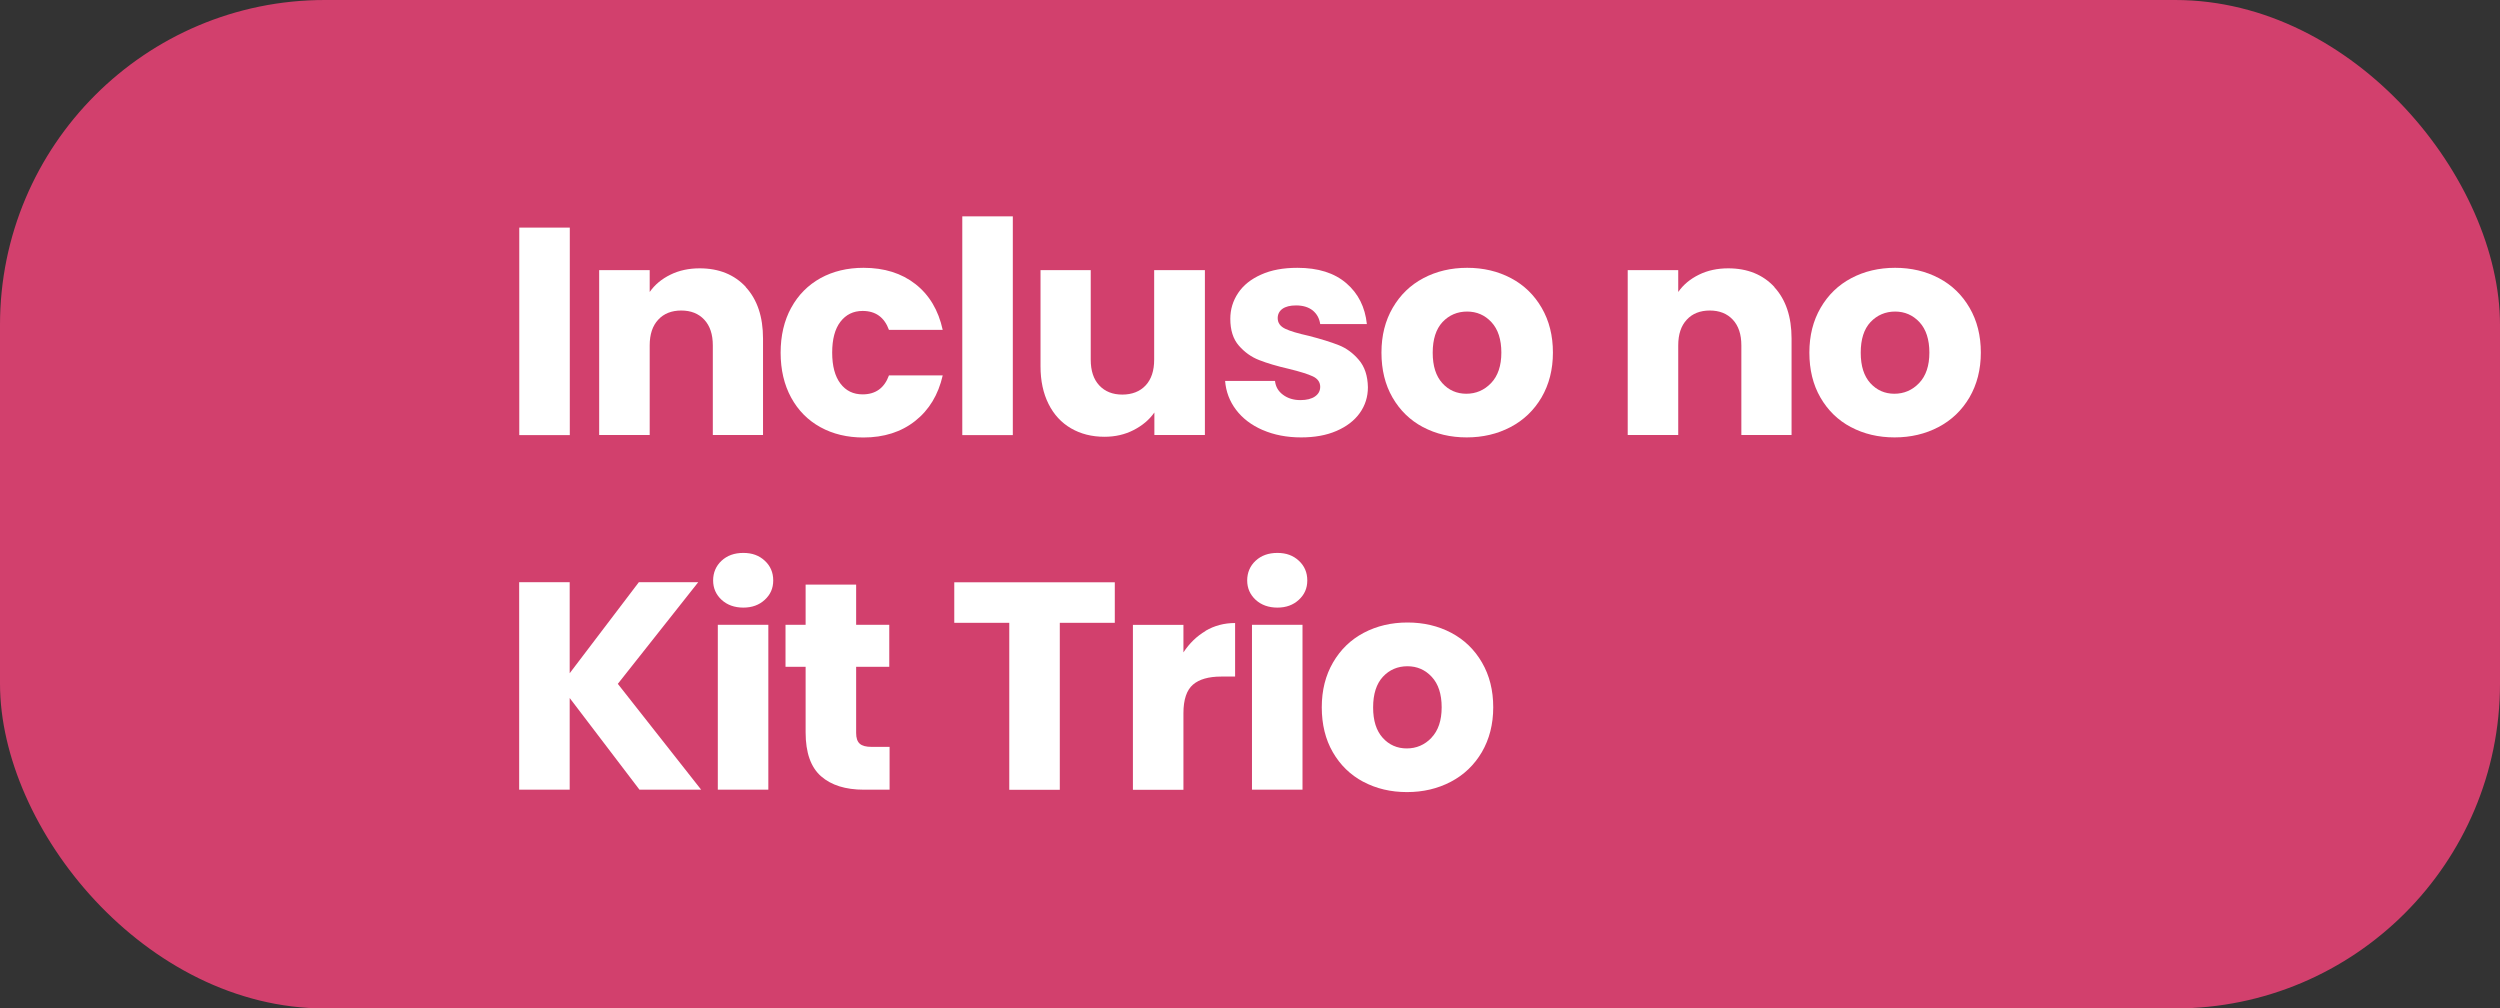 <svg viewBox="0 0 240 96.81" xmlns="http://www.w3.org/2000/svg" data-name="Layer 1" id="Layer_1">
  <rect x="0" y="0" width="240" height="96.81" fill="#333333" stroke="none"/>
  <defs>
    <style>
      .cls-1 {
        fill: #fff;
      }

      .cls-1, .cls-2 {
        stroke-width: 0px;
      }

      .cls-2 {
        fill: #d2406d;
      }
    </style>
  </defs>
  <rect ry="31.19" rx="31.19" height="96.81" width="240" class="cls-2"></rect>
  <g>
    <path d="M54.7,21.85v19.92h-4.85v-19.92h4.85Z" class="cls-1"></path>
    <path d="M71.59,27.56c1.11,1.2,1.66,2.85,1.66,4.95v9.25h-4.82v-8.6c0-1.06-.27-1.88-.82-2.47-.55-.59-1.29-.88-2.21-.88s-1.67.29-2.21.88c-.55.59-.82,1.41-.82,2.47v8.6h-4.85v-15.83h4.85v2.1c.49-.7,1.15-1.25,1.99-1.66.83-.41,1.77-.61,2.81-.61,1.85,0,3.33.6,4.44,1.8Z" class="cls-1"></path>
    <path d="M75.96,29.54c.67-1.23,1.61-2.17,2.81-2.84,1.2-.66,2.58-.99,4.13-.99,1.99,0,3.65.52,4.98,1.56,1.33,1.04,2.21,2.51,2.62,4.4h-5.16c-.44-1.21-1.28-1.82-2.53-1.82-.89,0-1.6.35-2.13,1.04s-.79,1.68-.79,2.96.26,2.27.79,2.97,1.24,1.04,2.13,1.04c1.25,0,2.09-.61,2.53-1.82h5.16c-.42,1.85-1.3,3.31-2.64,4.37-1.34,1.06-3,1.59-4.97,1.59-1.55,0-2.93-.33-4.13-.99-1.2-.66-2.14-1.61-2.81-2.84-.67-1.23-1.01-2.67-1.01-4.31s.34-3.08,1.01-4.31Z" class="cls-1"></path>
    <path d="M97.23,20.77v21h-4.85v-21h4.85Z" class="cls-1"></path>
    <path d="M115.67,25.93v15.83h-4.85v-2.16c-.49.7-1.16,1.26-2,1.69-.84.43-1.77.64-2.79.64-1.21,0-2.28-.27-3.21-.81-.93-.54-1.65-1.32-2.16-2.34s-.77-2.22-.77-3.6v-9.25h4.82v8.6c0,1.06.27,1.88.82,2.47.55.59,1.29.88,2.21.88s1.69-.29,2.24-.88c.55-.59.82-1.41.82-2.47v-8.6h4.85Z" class="cls-1"></path>
    <path d="M121.21,41.28c-1.08-.47-1.93-1.12-2.55-1.94-.62-.82-.97-1.75-1.05-2.77h4.79c.06.55.31.99.77,1.33s1.01.51,1.67.51c.6,0,1.07-.12,1.4-.35s.5-.54.5-.92c0-.45-.24-.79-.71-1.01-.47-.22-1.24-.46-2.3-.72-1.13-.26-2.08-.54-2.84-.84-.76-.29-1.41-.76-1.96-1.39-.55-.63-.82-1.49-.82-2.57,0-.91.25-1.73.75-2.48.5-.75,1.24-1.34,2.21-1.77.97-.44,2.13-.65,3.48-.65,1.99,0,3.55.49,4.7,1.48,1.14.98,1.8,2.29,1.97,3.92h-4.48c-.08-.55-.32-.98-.72-1.31-.41-.32-.94-.48-1.6-.48-.57,0-1,.11-1.31.33-.3.22-.45.52-.45.89,0,.45.24.79.72,1.02s1.23.45,2.26.68c1.17.3,2.13.6,2.87.89.74.29,1.39.77,1.94,1.42.56.65.85,1.53.87,2.62,0,.93-.26,1.75-.78,2.48-.52.73-1.27,1.3-2.24,1.72-.97.42-2.1.62-3.39.62-1.38,0-2.61-.24-3.69-.71Z" class="cls-1"></path>
    <path d="M136.6,41c-1.24-.66-2.21-1.61-2.92-2.84-.71-1.23-1.06-2.67-1.06-4.31s.36-3.06,1.08-4.3c.72-1.24,1.7-2.19,2.95-2.85,1.25-.66,2.65-.99,4.2-.99s2.95.33,4.2.99c1.25.66,2.23,1.61,2.95,2.85.72,1.24,1.08,2.67,1.08,4.3s-.37,3.06-1.09,4.3c-.73,1.24-1.72,2.19-2.98,2.85-1.26.66-2.66.99-4.21.99s-2.95-.33-4.19-.99ZM143.15,36.77c.65-.68.98-1.66.98-2.92s-.32-2.24-.95-2.92c-.63-.68-1.41-1.02-2.34-1.02s-1.73.34-2.36,1.01c-.62.67-.94,1.65-.94,2.94s.31,2.24.92,2.92c.61.68,1.39,1.02,2.31,1.02s1.72-.34,2.37-1.02Z" class="cls-1"></path>
    <path d="M170.33,27.56c1.11,1.2,1.66,2.85,1.66,4.95v9.25h-4.82v-8.6c0-1.06-.27-1.88-.82-2.47s-1.29-.88-2.21-.88-1.67.29-2.21.88c-.55.59-.82,1.41-.82,2.47v8.6h-4.85v-15.83h4.85v2.1c.49-.7,1.15-1.25,1.99-1.66.83-.41,1.77-.61,2.81-.61,1.85,0,3.33.6,4.44,1.8Z" class="cls-1"></path>
    <path d="M177.68,41c-1.24-.66-2.21-1.61-2.92-2.84-.71-1.23-1.06-2.67-1.06-4.31s.36-3.06,1.08-4.3c.72-1.24,1.7-2.19,2.95-2.85,1.25-.66,2.65-.99,4.2-.99s2.95.33,4.2.99c1.25.66,2.23,1.61,2.95,2.85.72,1.24,1.08,2.67,1.08,4.3s-.37,3.06-1.09,4.3c-.73,1.24-1.72,2.19-2.98,2.85-1.26.66-2.66.99-4.21.99s-2.95-.33-4.19-.99ZM184.24,36.77c.65-.68.98-1.66.98-2.92s-.32-2.24-.95-2.92c-.63-.68-1.42-1.02-2.34-1.02s-1.73.34-2.36,1.01-.94,1.65-.94,2.94.31,2.24.92,2.92c.62.68,1.39,1.02,2.31,1.02s1.72-.34,2.37-1.02Z" class="cls-1"></path>
    <path d="M61.39,75.81l-6.7-8.8v8.8h-4.85v-19.92h4.85v8.74l6.64-8.74h5.7l-7.72,9.76,8,10.16h-5.93Z" class="cls-1"></path>
    <path d="M69.27,57.58c-.54-.5-.81-1.12-.81-1.86s.27-1.39.81-1.89,1.23-.75,2.09-.75,1.52.25,2.06.75c.54.5.81,1.13.81,1.89s-.27,1.36-.81,1.86c-.54.5-1.22.75-2.06.75s-1.55-.25-2.09-.75ZM73.76,59.98v15.83h-4.85v-15.83h4.85Z" class="cls-1"></path>
    <path d="M85.4,71.7v4.11h-2.47c-1.76,0-3.13-.43-4.11-1.29-.98-.86-1.48-2.26-1.48-4.21v-6.3h-1.93v-4.03h1.93v-3.86h4.85v3.86h3.18v4.03h-3.18v6.36c0,.47.11.81.34,1.02.23.21.61.31,1.14.31h1.73Z" class="cls-1"></path>
    <path d="M107.02,55.9v3.89h-5.28v16.03h-4.85v-16.03h-5.28v-3.89h15.41Z" class="cls-1"></path>
    <path d="M115.73,60.56c.85-.5,1.8-.75,2.84-.75v5.14h-1.33c-1.21,0-2.12.26-2.72.78s-.91,1.43-.91,2.74v7.35h-4.85v-15.83h4.85v2.64c.57-.87,1.28-1.56,2.13-2.06Z" class="cls-1"></path>
    <path d="M120.54,57.58c-.54-.5-.81-1.12-.81-1.86s.27-1.39.81-1.89,1.23-.75,2.09-.75,1.52.25,2.06.75c.54.5.81,1.13.81,1.89s-.27,1.36-.81,1.86c-.54.5-1.22.75-2.06.75s-1.55-.25-2.09-.75ZM125.04,59.98v15.83h-4.85v-15.83h4.85Z" class="cls-1"></path>
    <path d="M130.87,75.05c-1.24-.66-2.21-1.61-2.92-2.84s-1.06-2.67-1.06-4.31.36-3.06,1.08-4.3,1.7-2.19,2.95-2.85,2.65-.99,4.2-.99,2.95.33,4.2.99c1.25.66,2.23,1.61,2.95,2.85.72,1.24,1.08,2.67,1.08,4.3s-.37,3.06-1.09,4.3c-.73,1.24-1.72,2.19-2.98,2.85-1.26.66-2.66.99-4.21.99s-2.95-.33-4.19-.99ZM137.42,70.82c.65-.68.98-1.65.98-2.92s-.32-2.24-.95-2.92-1.41-1.02-2.34-1.02-1.73.34-2.35,1.01c-.62.67-.94,1.65-.94,2.94s.31,2.24.92,2.92c.61.68,1.39,1.02,2.31,1.02s1.72-.34,2.37-1.02Z" class="cls-1"></path>
  </g>
</svg>